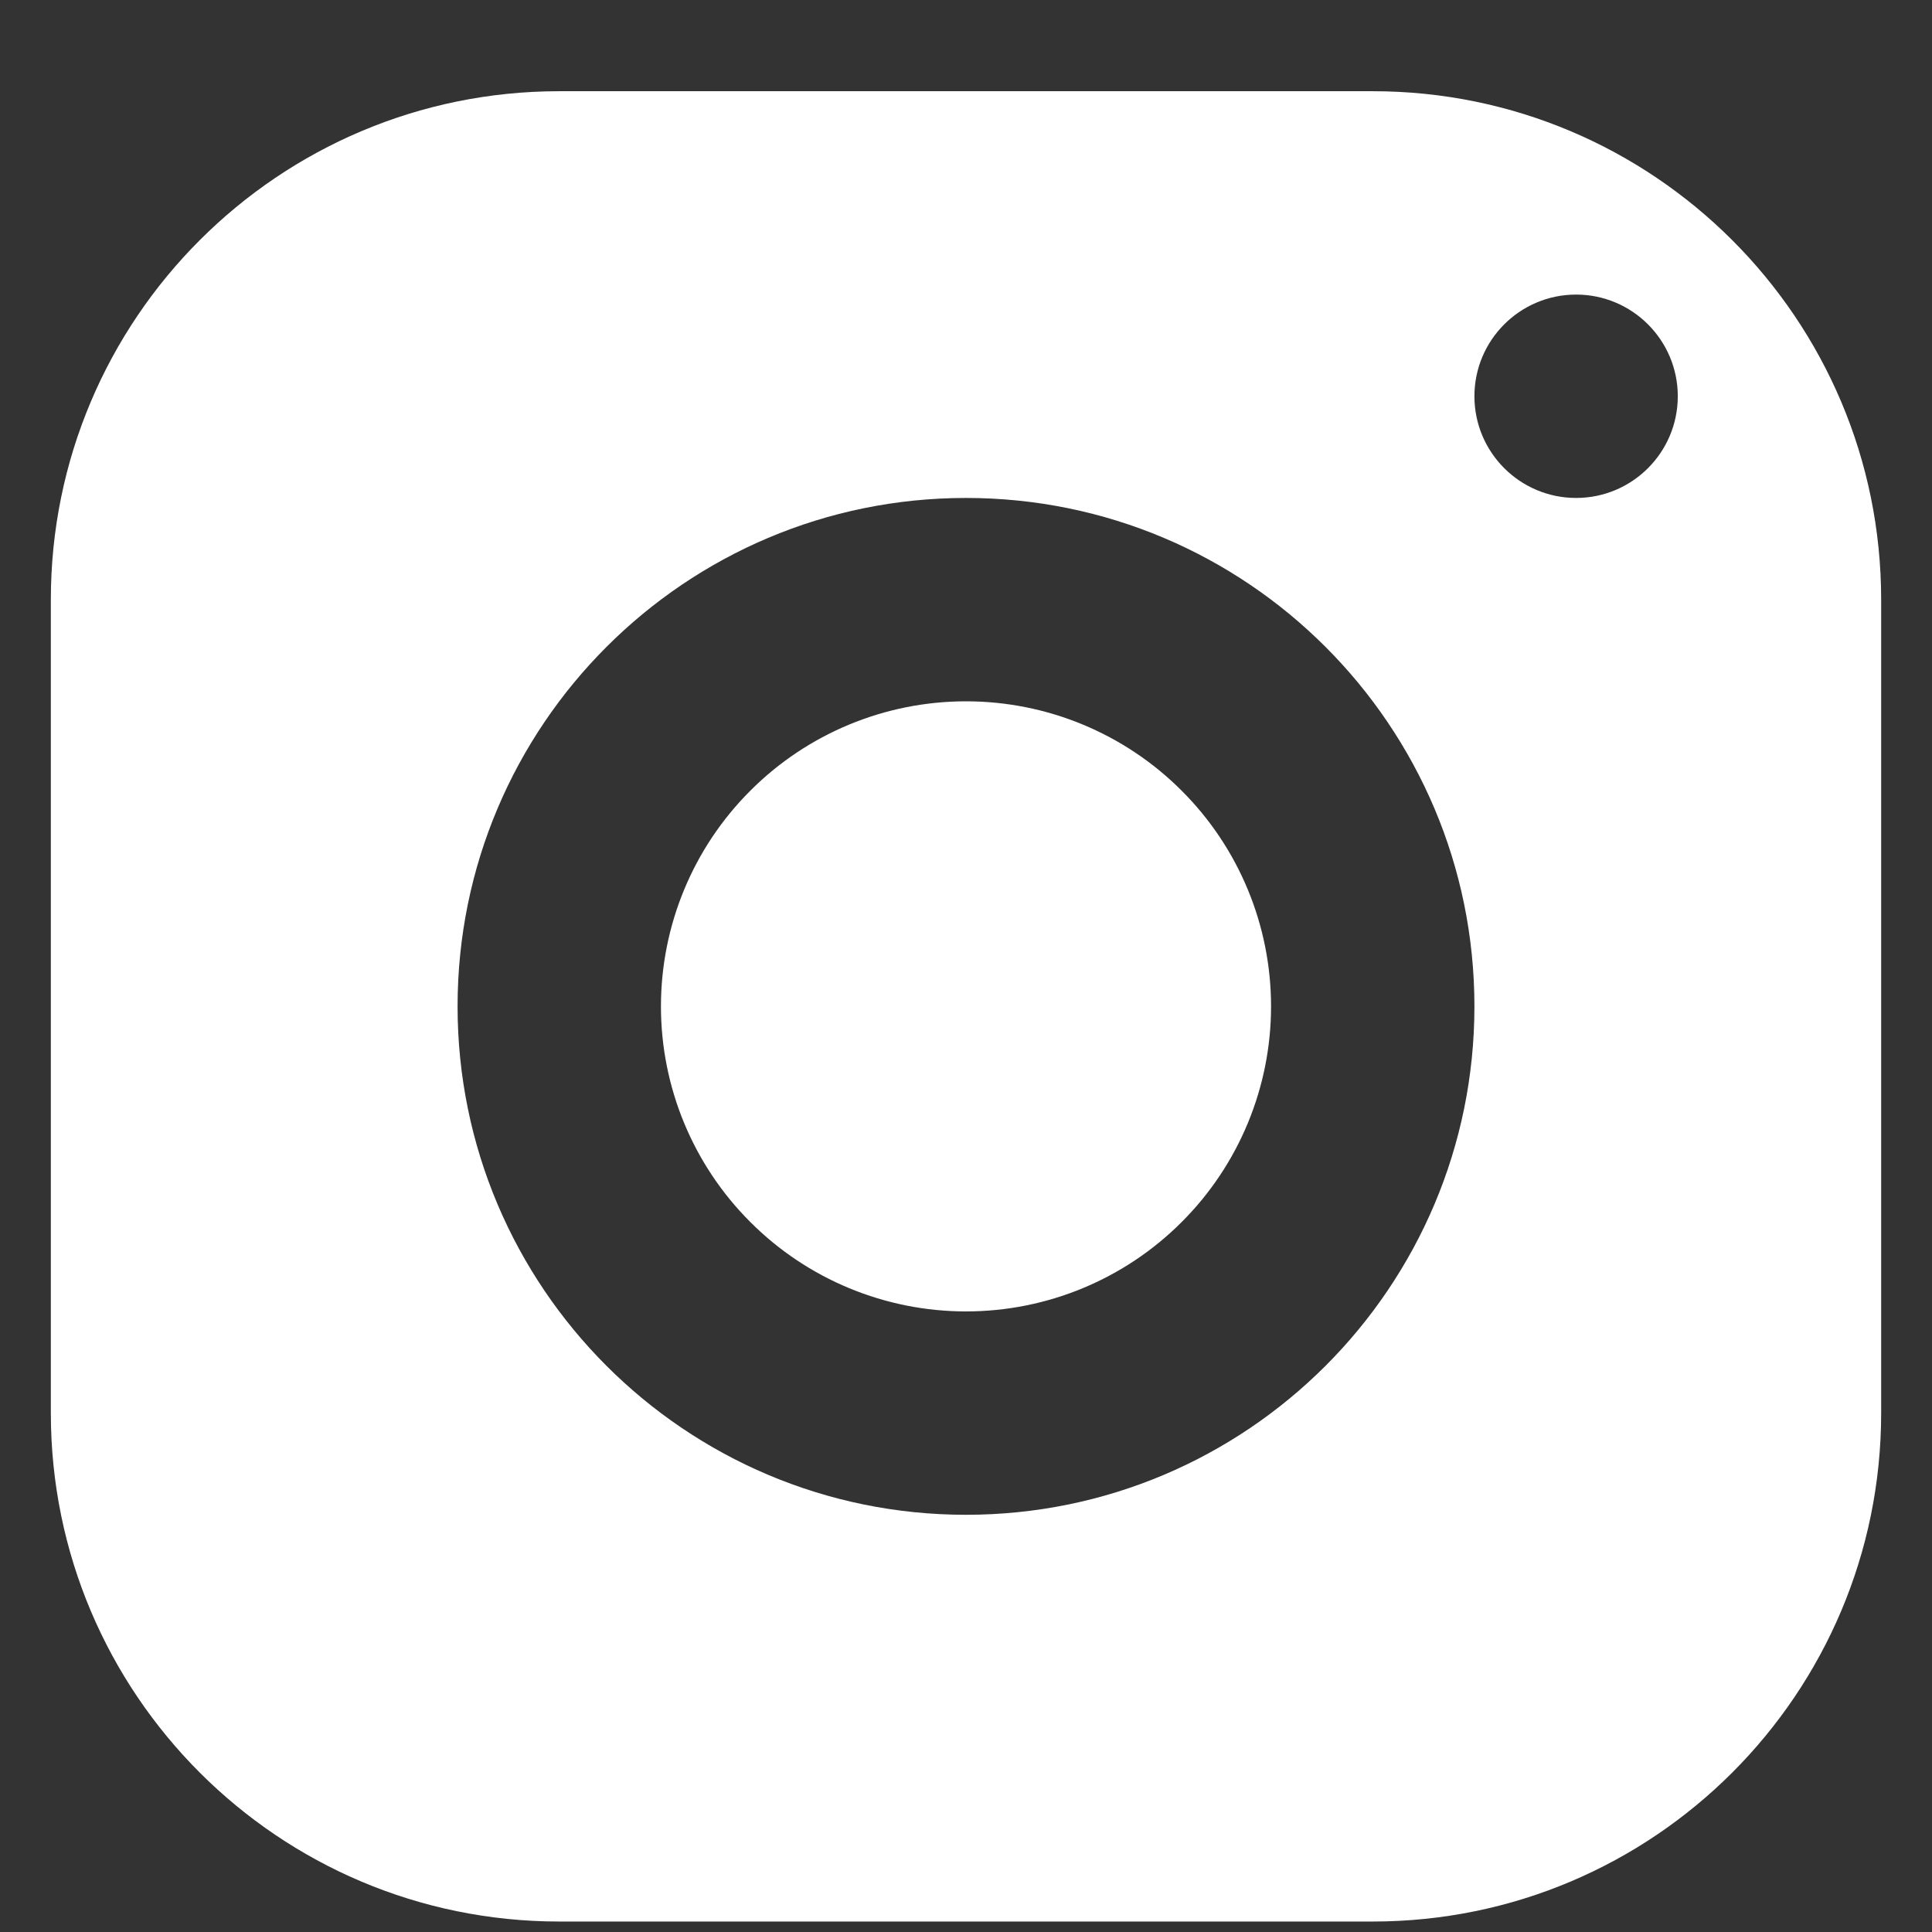 <svg width="19" height="19" viewBox="0 0 19 19" fill="none" xmlns="http://www.w3.org/2000/svg">
<rect x="0" y="0" width="19" height="19" fill="#333333" stroke="none"/>
<path id="Vector" d="M5.5 0.897C2.739 0.897 0.5 3.136 0.5 5.897V13.897C0.5 16.658 2.739 18.897 5.5 18.897H13.5C16.261 18.897 18.5 16.658 18.5 13.897V5.897C18.5 3.136 16.261 0.897 13.5 0.897H5.5ZM15.5 2.897C16.052 2.897 16.5 3.345 16.5 3.897C16.5 4.449 16.052 4.897 15.5 4.897C14.948 4.897 14.5 4.449 14.5 3.897C14.5 3.345 14.948 2.897 15.5 2.897ZM9.5 4.897C12.261 4.897 14.5 7.136 14.5 9.897C14.5 12.658 12.261 14.897 9.5 14.897C6.739 14.897 4.5 12.658 4.5 9.897C4.5 7.136 6.739 4.897 9.5 4.897ZM9.5 6.897C8.704 6.897 7.941 7.213 7.379 7.776C6.816 8.338 6.5 9.101 6.5 9.897C6.5 10.693 6.816 11.456 7.379 12.018C7.941 12.581 8.704 12.897 9.5 12.897C10.296 12.897 11.059 12.581 11.621 12.018C12.184 11.456 12.5 10.693 12.5 9.897C12.5 9.101 12.184 8.338 11.621 7.776C11.059 7.213 10.296 6.897 9.5 6.897Z" fill="white"/>
</svg>
